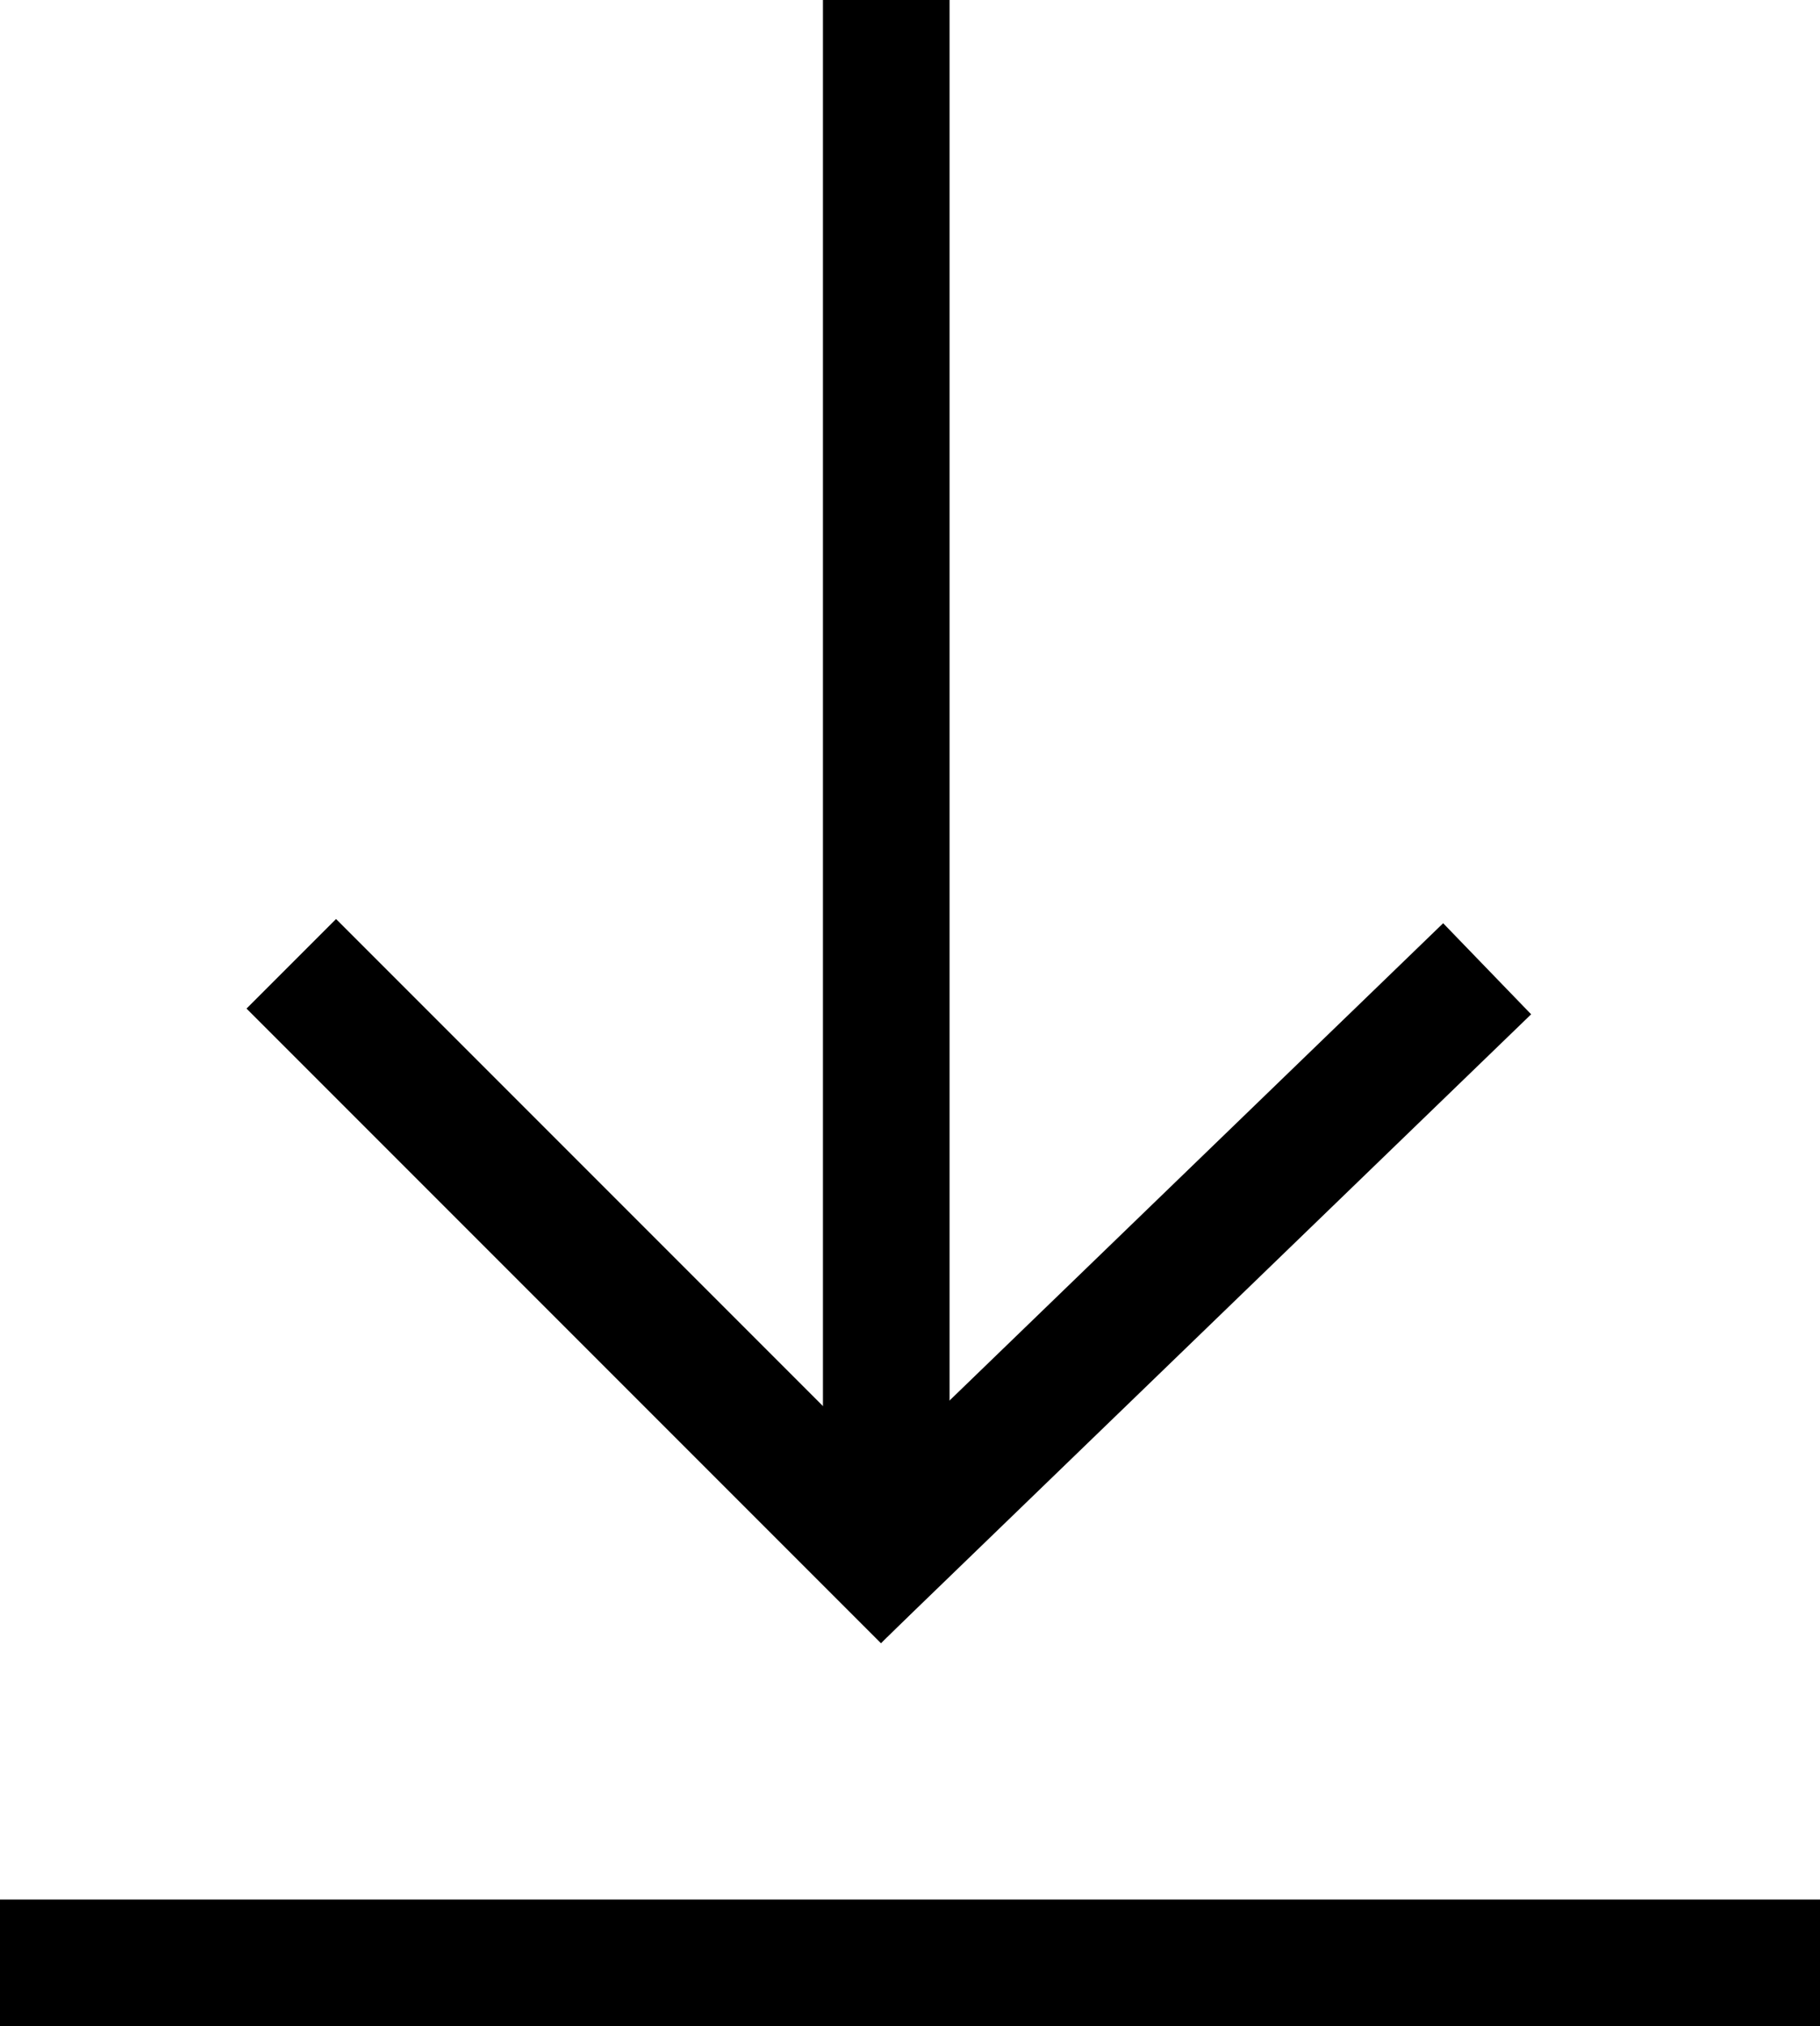 <svg xmlns="http://www.w3.org/2000/svg" width="14.375" height="15.998" viewBox="0 0 14.375 15.998"><path d="M0,0V12.339" transform="translate(7)" fill="none" stroke="#000" stroke-width="1"/><path d="M8670.625-22399.693H8685" transform="translate(-8670.625 22415.191)" fill="none" stroke="#000" stroke-width="1"/><g transform="translate(2.3 7.609)"><path d="M0,0V7.075" transform="matrix(0.695, 0.719, -0.719, 0.695, 9.446, 0.04)" fill="none" stroke="#000" stroke-width="1"/><path d="M0,0V7.087" transform="translate(5.012 5.012) rotate(135)" fill="none" stroke="#000" stroke-width="1"/></g></svg>